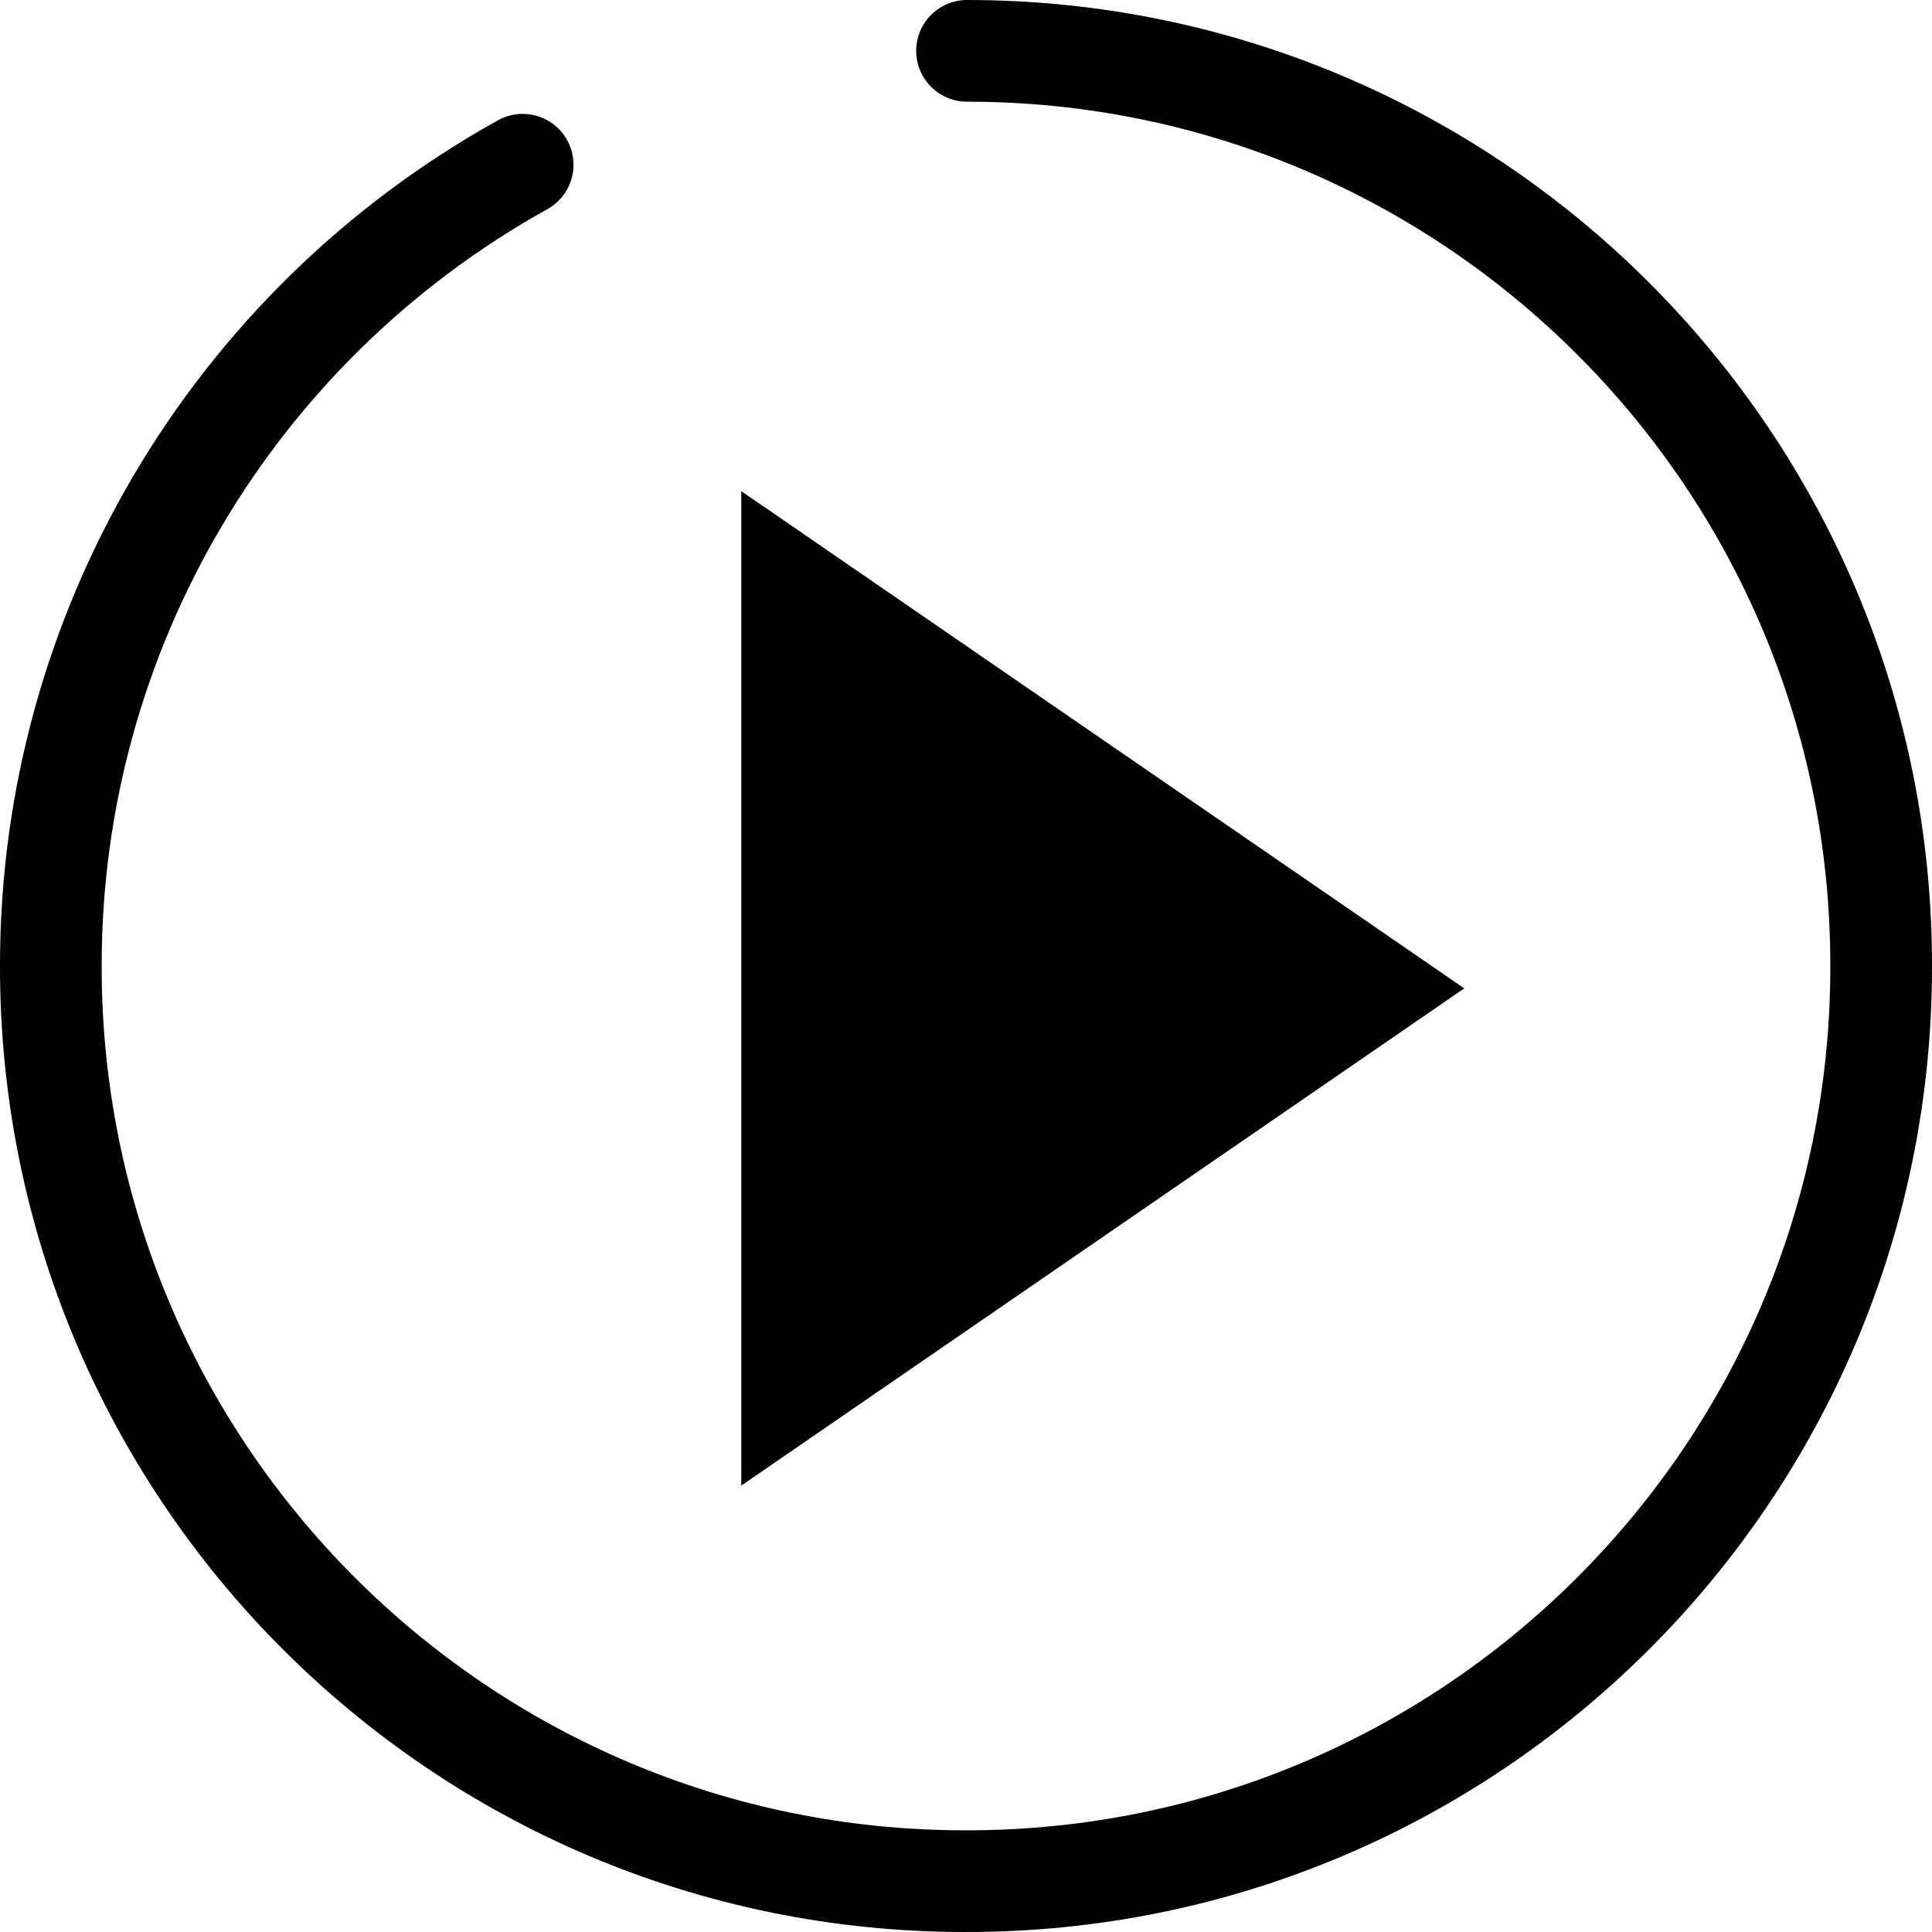 <?xml version="1.0" encoding="UTF-8"?>
<svg id="_レイヤー_2" data-name="レイヤー 2" xmlns="http://www.w3.org/2000/svg" width="19" height="19" viewBox="0 0 19 19">
  <defs>
    <style>
      .cls-1 {
        fill: none;
        stroke: #000;
        stroke-linecap: round;
        stroke-linejoin: round;
      }
    </style>
  </defs>
  <g id="_ヒーローイメージ" data-name="ヒーローイメージ">
    <g id="icon_data" data-name="icon data">
      <path class="cls-1" d="M9.51.5c4.97,0,9,4.04,8.99,9.01,0,4.97-4.04,9-9.01,8.99-4.97,0-9-4.04-8.99-9.01,0-3.27,1.78-6.28,4.64-7.87"/>
    </g>
    <polygon points="7.29 4.83 7.29 14.61 14.4 9.72 7.29 4.83"/>
  </g>
</svg>